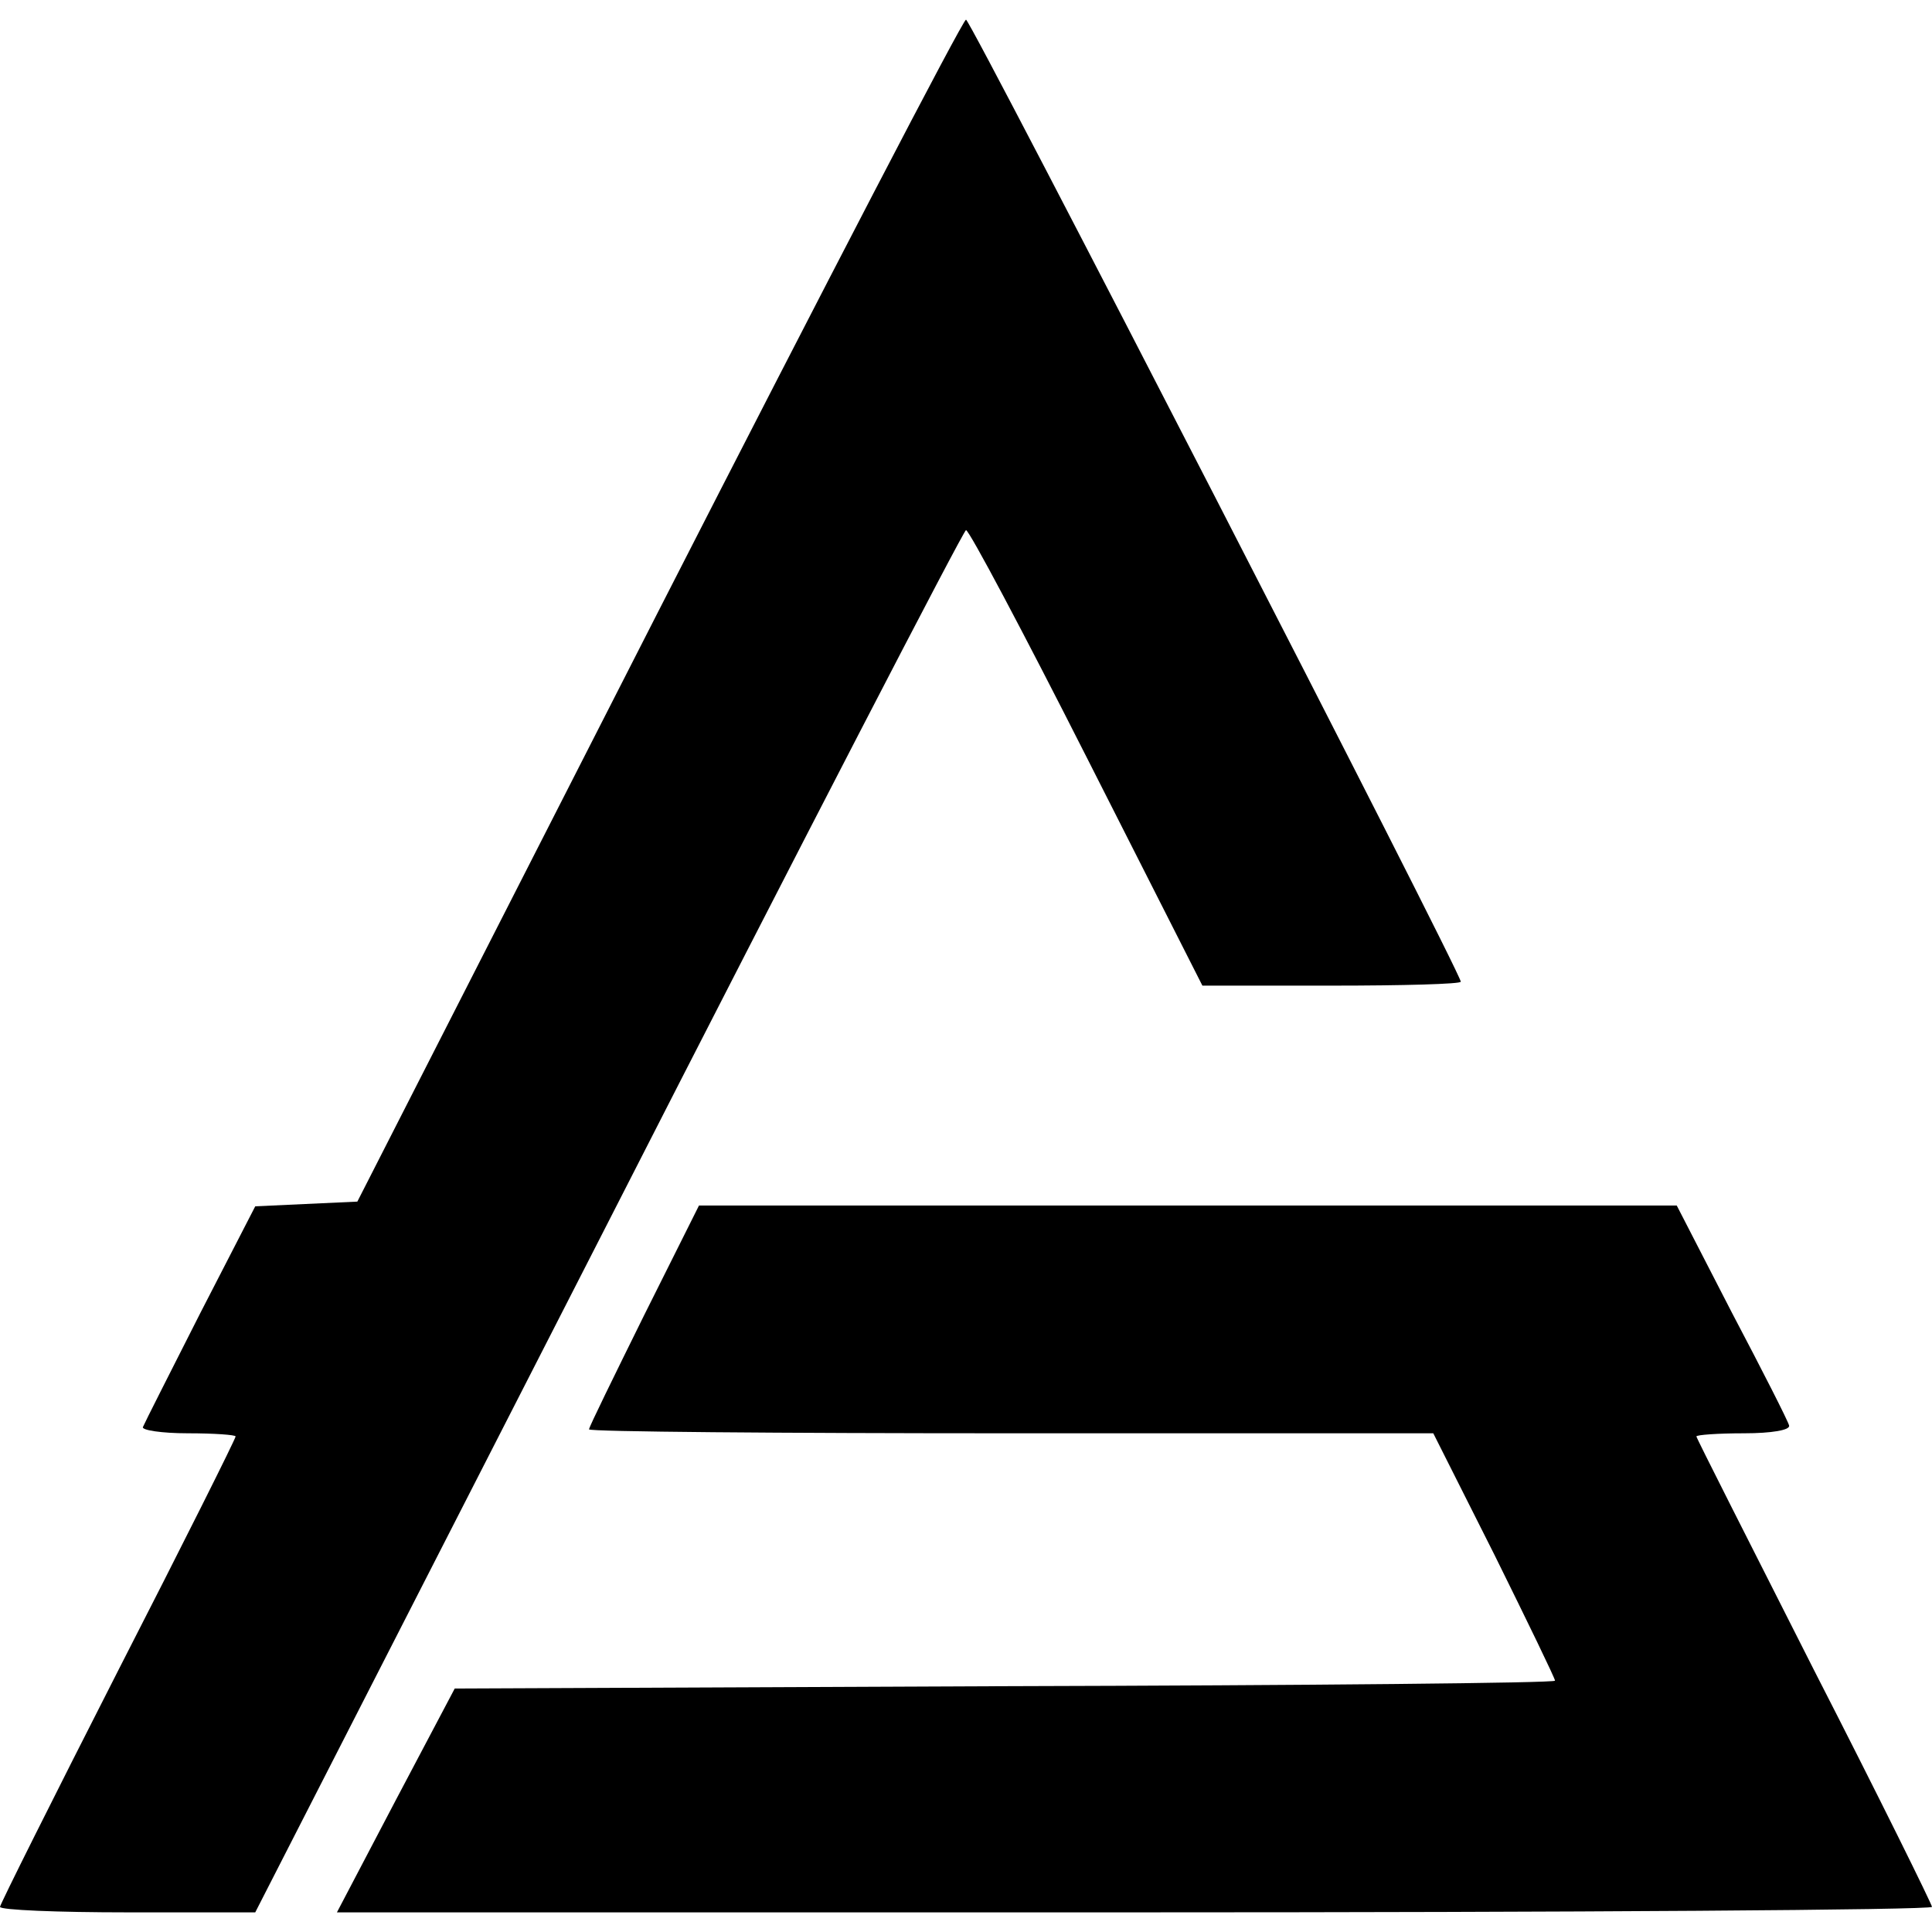 <?xml version="1.0" encoding="UTF-8" standalone="yes"?>
<svg version="1.0" xmlns="http://www.w3.org/2000/svg" width="100mm" height="100mm" viewBox="0 0 246 241" preserveAspectRatio="xMidYMid meet">
  <g transform="translate(0,241) scale(0.1,-0.1)" fill="#000000" stroke="none">
    <path d="M839 1658 l-384 -753 -65 -3 -65 -3 -70 -136 c-38 -75 -71 -140 -73
-145 -2 -4 24 -8 57 -8 34 0 61 -2 61 -4 0 -3 -67 -137 -150 -299 -82 -161
-150 -297 -150 -300 0 -4 73 -7 163 -7 l162 0 450 880 c247 484 452 880 455
880 4 0 73 -130 154 -290 l147 -290 165 0 c90 0 164 2 164 5 0 12 -624 1225
-630 1225 -4 0 -180 -339 -391 -752z"/>
    <path d="M820 760 c-38 -77 -70 -142 -70 -145 0 -3 242 -5 538 -5 l537 0 78
-155 c42 -85 77 -157 77 -160 0 -3 -315 -6 -700 -7 l-701 -3 -75 -142 -75
-143 1016 0 c558 0 1015 3 1015 7 0 3 -67 139 -150 301 -82 162 -150 296 -150
298 0 2 27 4 61 4 34 0 59 4 57 10 -1 5 -34 70 -73 144 l-70 136 -622 0 -623
0 -70 -140z"/>
  </g>
</svg>